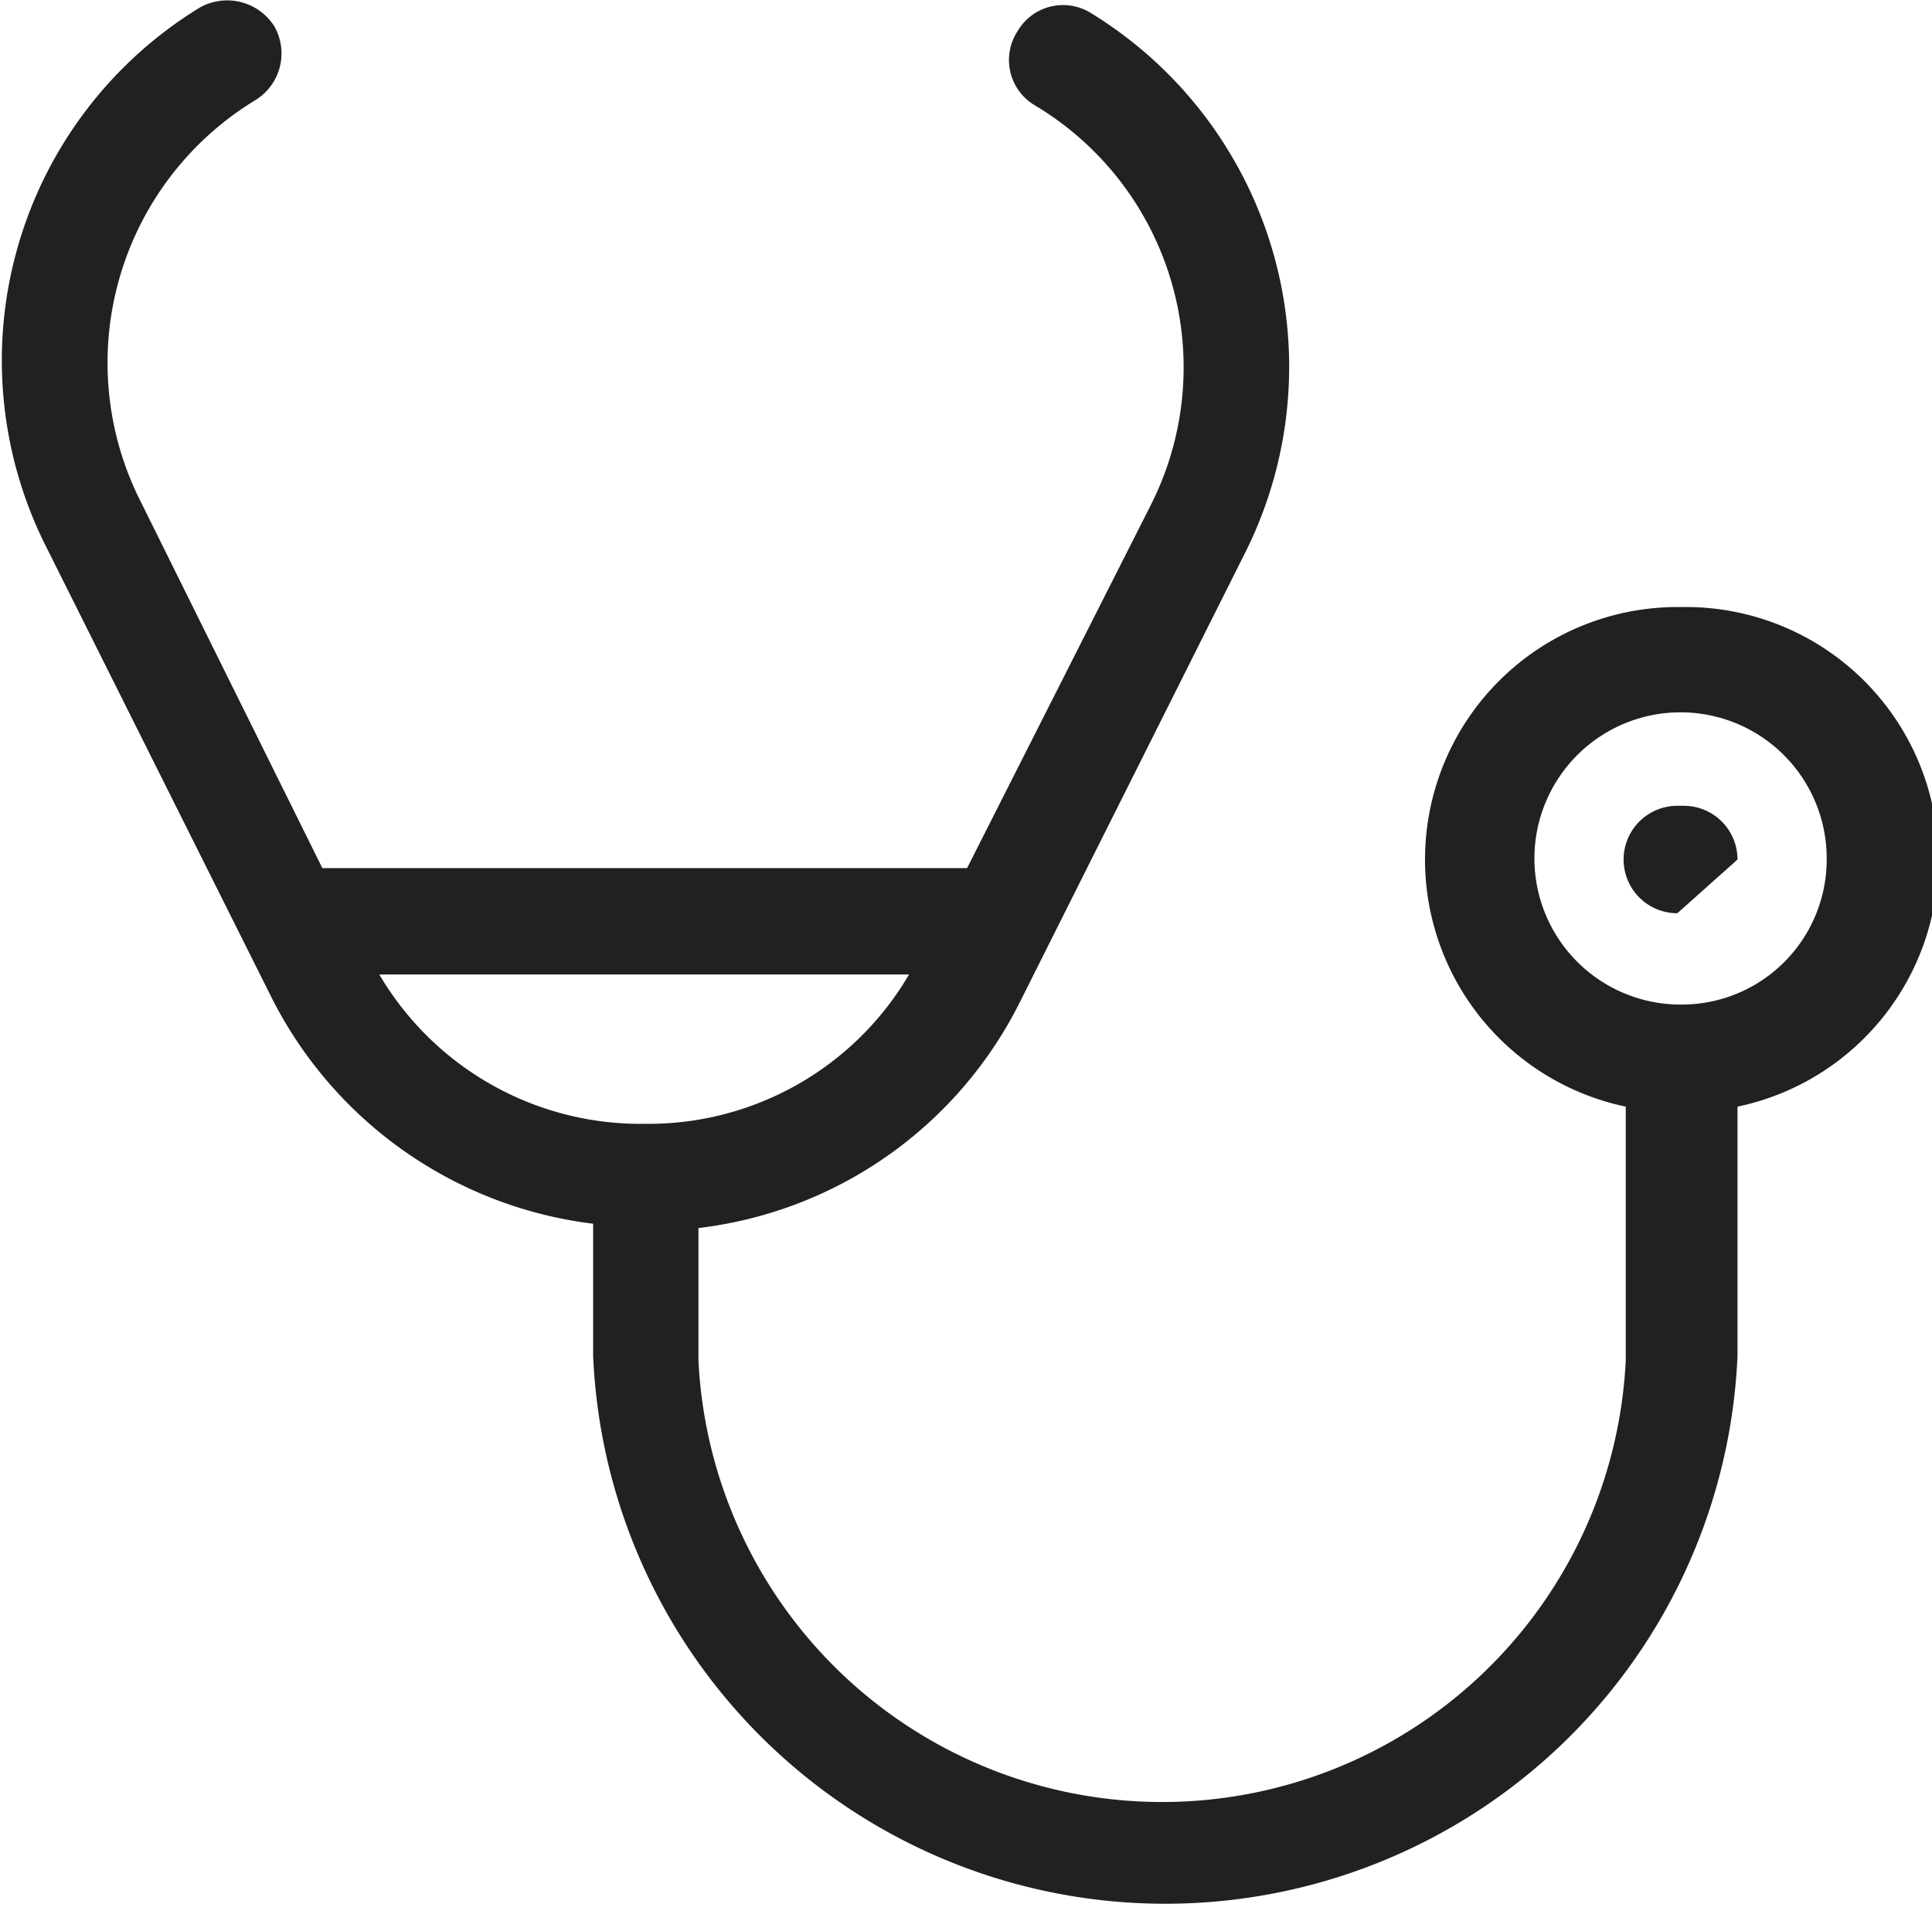 <svg xmlns="http://www.w3.org/2000/svg" viewBox="0 0 17.98 17.97"><defs><style>.cls-1{fill:#212121;}</style></defs><title>sidebar_query</title><g id="Layer_2" data-name="Layer 2"><g id="Layer_1-2" data-name="Layer 1"><path class="cls-1" d="M15.63,5.65a2.35,2.35,0,0,0-.5,4.65v2.36a4.32,4.32,0,0,1-8.63,0V11.43a3.85,3.85,0,0,0,3-2.12l2.1-4.19a3.86,3.86,0,0,0-1.45-5,.49.49,0,0,0-.68.17.49.49,0,0,0,.16.69,2.84,2.84,0,0,1,1.07,3.74L9,8.08H3L1.31,4.67A2.86,2.86,0,0,1,2.38.93.51.51,0,0,0,2.55.24.52.52,0,0,0,1.86.07a3.85,3.85,0,0,0-1.44,5l2.1,4.2a3.88,3.88,0,0,0,3,2.12v1.23a5.33,5.33,0,0,0,10.65,0V10.3a2.35,2.35,0,0,0-.51-4.65ZM3.53,9.07H8.46A2.81,2.81,0,0,1,6,10.46,2.82,2.82,0,0,1,3.53,9.07Zm12.1.28A1.36,1.36,0,1,1,17,8,1.35,1.35,0,0,1,15.63,9.35Z"/><path class="cls-1" d="M16.17,8a.5.5,0,0,0-.5-.5h-.06a.5.5,0,0,0,0,1"/></g></g></svg>